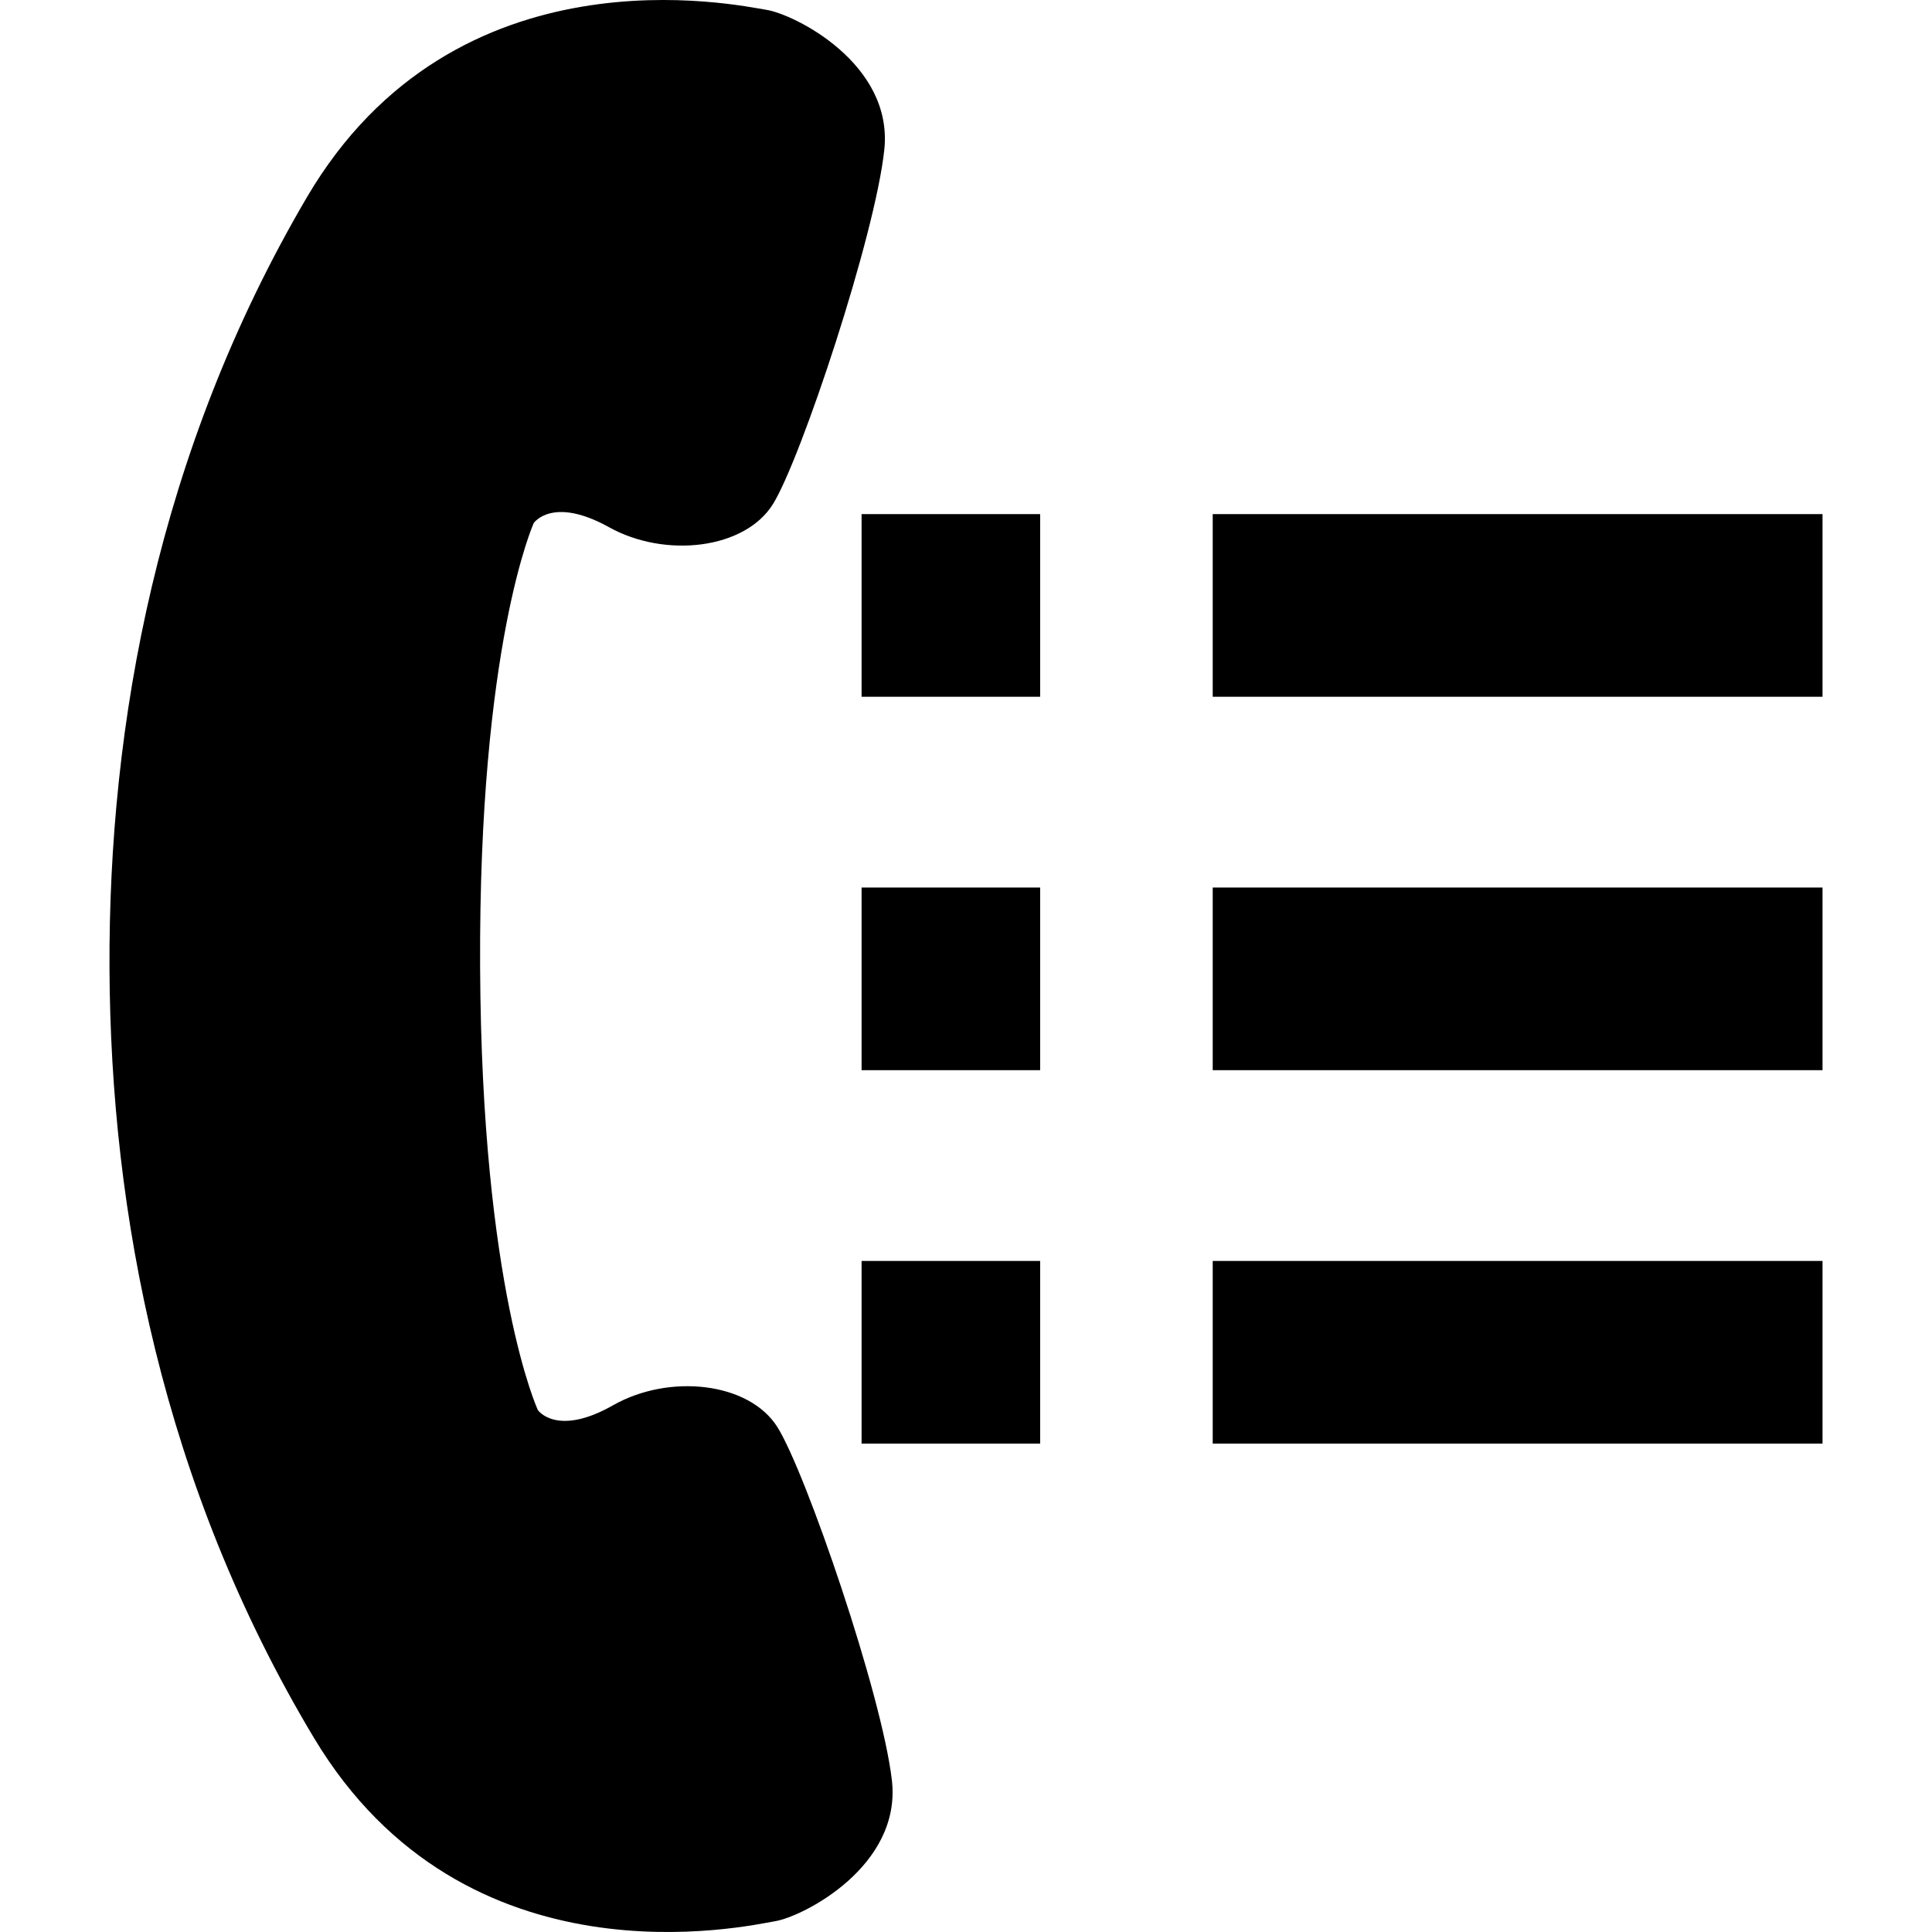 <?xml version="1.0" encoding="utf-8"?>

<!DOCTYPE svg PUBLIC "-//W3C//DTD SVG 1.1//EN" "http://www.w3.org/Graphics/SVG/1.1/DTD/svg11.dtd">
<!-- Uploaded to: SVG Repo, www.svgrepo.com, Generator: SVG Repo Mixer Tools -->
<svg version="1.1" id="_x32_" xmlns="http://www.w3.org/2000/svg" xmlns:xlink="http://www.w3.org/1999/xlink" 
	 viewBox="0 0 512 512"  xml:space="preserve">
<style type="text/css">
	.st0{fill:#000000;}
</style>
<g>
	<path class="st0" d="M206.03,378.213c-7.507-11.96-28.69-14.262-43.58-5.79c-14.903,8.465-19.9,1.282-19.9,1.282
		s-14.917-31.964-15.317-117.476c-0.4-85.518,14.22-117.626,14.22-117.626s4.936-7.224,19.922,1.103
		c14.965,8.327,36.121,5.839,43.517-6.197c7.417-12.016,27.063-71.105,29.462-93.88c2.378-22.789-23.823-35.866-31.289-37.031
		C195.586,1.42,120.835-15,81.309,52.313c-39.526,67.333-52.589,139.63-52.292,204.372c0.296,64.728,14.035,136.921,54.188,203.875
		c40.14,66.941,114.745,49.832,122.204,48.584c7.458-1.241,33.535-14.559,30.957-37.313
		C233.747,449.062,213.55,390.18,206.03,378.213z"/>
	<rect x="321.382" y="136.245" class="st0" width="161.606" height="48.404"/>
	<rect x="228.329" y="136.245" class="st0" width="47.322" height="48.404"/>
	<rect x="321.382" y="235.205" class="st0" width="161.606" height="48.405"/>
	<rect x="228.329" y="235.205" class="st0" width="47.322" height="48.405"/>
	<rect x="321.382" y="334.165" class="st0" width="161.606" height="48.405"/>
	<rect x="228.329" y="334.165" class="st0" width="47.322" height="48.405"/>
</g>
</svg>